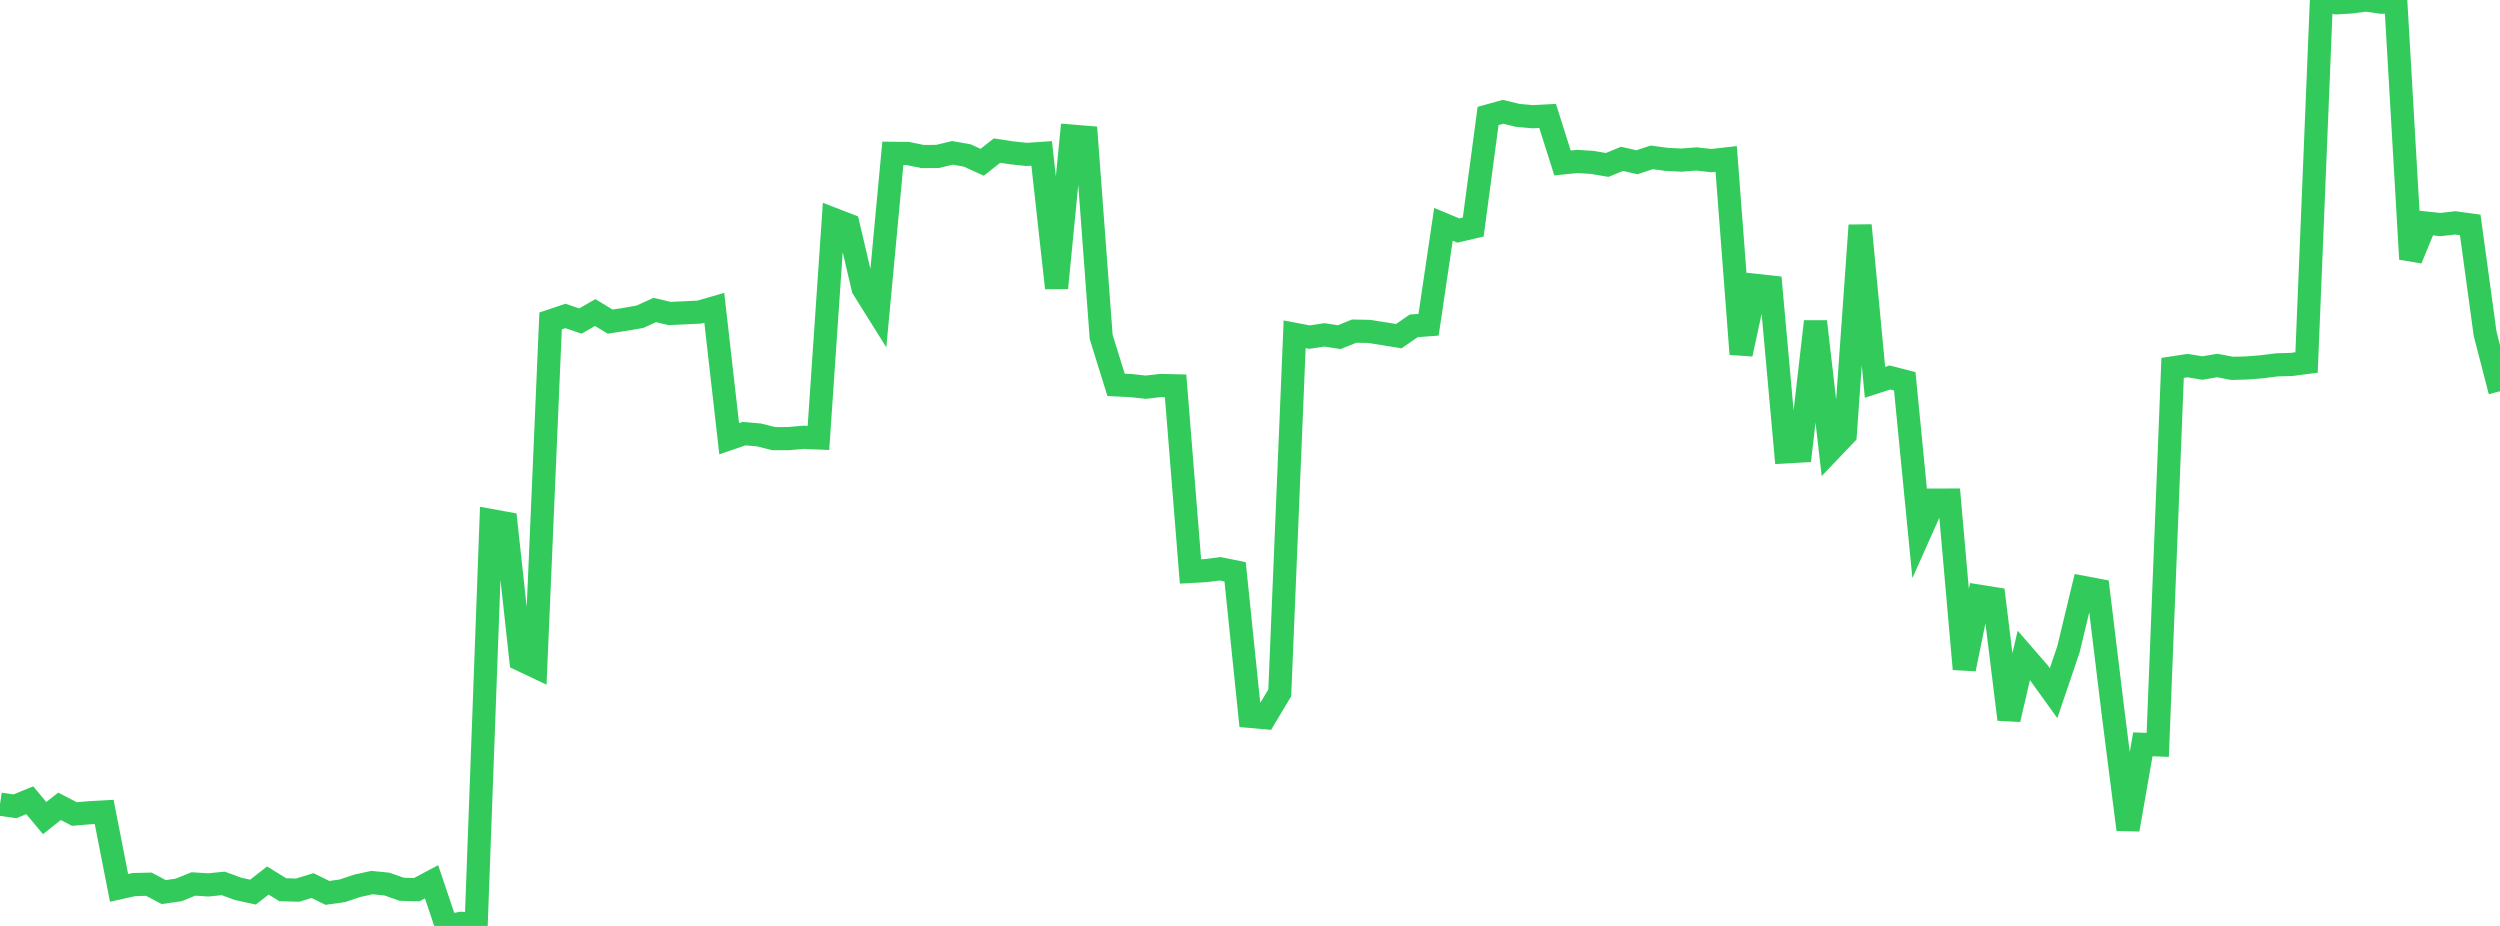 <?xml version="1.0" standalone="no"?>
<!DOCTYPE svg PUBLIC "-//W3C//DTD SVG 1.1//EN" "http://www.w3.org/Graphics/SVG/1.1/DTD/svg11.dtd">

<svg width="135" height="50" viewBox="0 0 135 50" preserveAspectRatio="none" 
  xmlns="http://www.w3.org/2000/svg"
  xmlns:xlink="http://www.w3.org/1999/xlink">


<polyline points="0.0, 43.424 0.804, 43.541 1.607, 43.213 2.411, 44.177 3.214, 43.541 4.018, 43.958 4.821, 43.889 5.625, 43.844 6.429, 47.946 7.232, 47.767 8.036, 47.747 8.839, 48.171 9.643, 48.057 10.446, 47.734 11.25, 47.785 12.054, 47.704 12.857, 47.998 13.661, 48.174 14.464, 47.548 15.268, 48.044 16.071, 48.068 16.875, 47.821 17.679, 48.216 18.482, 48.104 19.286, 47.835 20.089, 47.659 20.893, 47.74 21.696, 48.021 22.5, 48.044 23.304, 47.616 24.107, 50.0 24.911, 49.86 25.714, 49.897 26.518, 28.109 27.321, 28.256 28.125, 35.624 28.929, 36.005 29.732, 17.331 30.536, 17.061 31.339, 17.337 32.143, 16.878 32.946, 17.367 33.75, 17.245 34.554, 17.106 35.357, 16.74 36.161, 16.929 36.964, 16.892 37.768, 16.853 38.571, 16.62 39.375, 23.691 40.179, 23.416 40.982, 23.486 41.786, 23.687 42.589, 23.684 43.393, 23.614 44.196, 23.649 45.0, 11.84 45.804, 12.15 46.607, 15.575 47.411, 16.859 48.214, 8.279 49.018, 8.288 49.821, 8.452 50.625, 8.448 51.429, 8.254 52.232, 8.395 53.036, 8.763 53.839, 8.133 54.643, 8.255 55.446, 8.339 56.25, 8.285 57.054, 15.551 57.857, 7.349 58.661, 7.414 59.464, 18.197 60.268, 20.783 61.071, 20.822 61.875, 20.909 62.679, 20.815 63.482, 20.834 64.286, 30.859 65.089, 30.815 65.893, 30.715 66.696, 30.878 67.5, 38.684 68.304, 38.755 69.107, 37.414 69.911, 18.052 70.714, 18.205 71.518, 18.083 72.321, 18.206 73.125, 17.88 73.929, 17.896 74.732, 18.022 75.536, 18.152 76.339, 17.596 77.143, 17.537 77.946, 12.114 78.75, 12.449 79.554, 12.262 80.357, 6.261 81.161, 6.037 81.964, 6.231 82.768, 6.303 83.571, 6.26 84.375, 8.799 85.179, 8.718 85.982, 8.77 86.786, 8.906 87.589, 8.579 88.393, 8.762 89.196, 8.497 90.0, 8.607 90.804, 8.645 91.607, 8.583 92.411, 8.673 93.214, 8.582 94.018, 19.119 94.821, 15.41 95.625, 15.499 96.429, 24.401 97.232, 24.356 98.036, 17.363 98.839, 24.311 99.643, 23.467 100.446, 12.168 101.25, 20.645 102.054, 20.385 102.857, 20.59 103.661, 28.806 104.464, 27.006 105.268, 27.004 106.071, 36.127 106.875, 32.196 107.679, 32.324 108.482, 38.846 109.286, 35.392 110.089, 36.315 110.893, 37.43 111.696, 35.063 112.5, 31.721 113.304, 31.872 114.107, 38.477 114.911, 44.796 115.714, 40.193 116.518, 40.224 117.321, 19.865 118.125, 19.743 118.929, 19.873 119.732, 19.738 120.536, 19.891 121.339, 19.869 122.143, 19.806 122.946, 19.702 123.75, 19.679 124.554, 19.574 125.357, 0.0 126.161, 0.153 126.964, 0.105 127.768, 0 128.571, 0.119 129.375, 0.115 130.179, 13.99 130.982, 12.042 131.786, 12.126 132.589, 12.035 133.393, 12.146 134.196, 18.025 135.0, 21.129" fill="none" stroke="#32ca5b" stroke-width="1.25"/>

</svg>